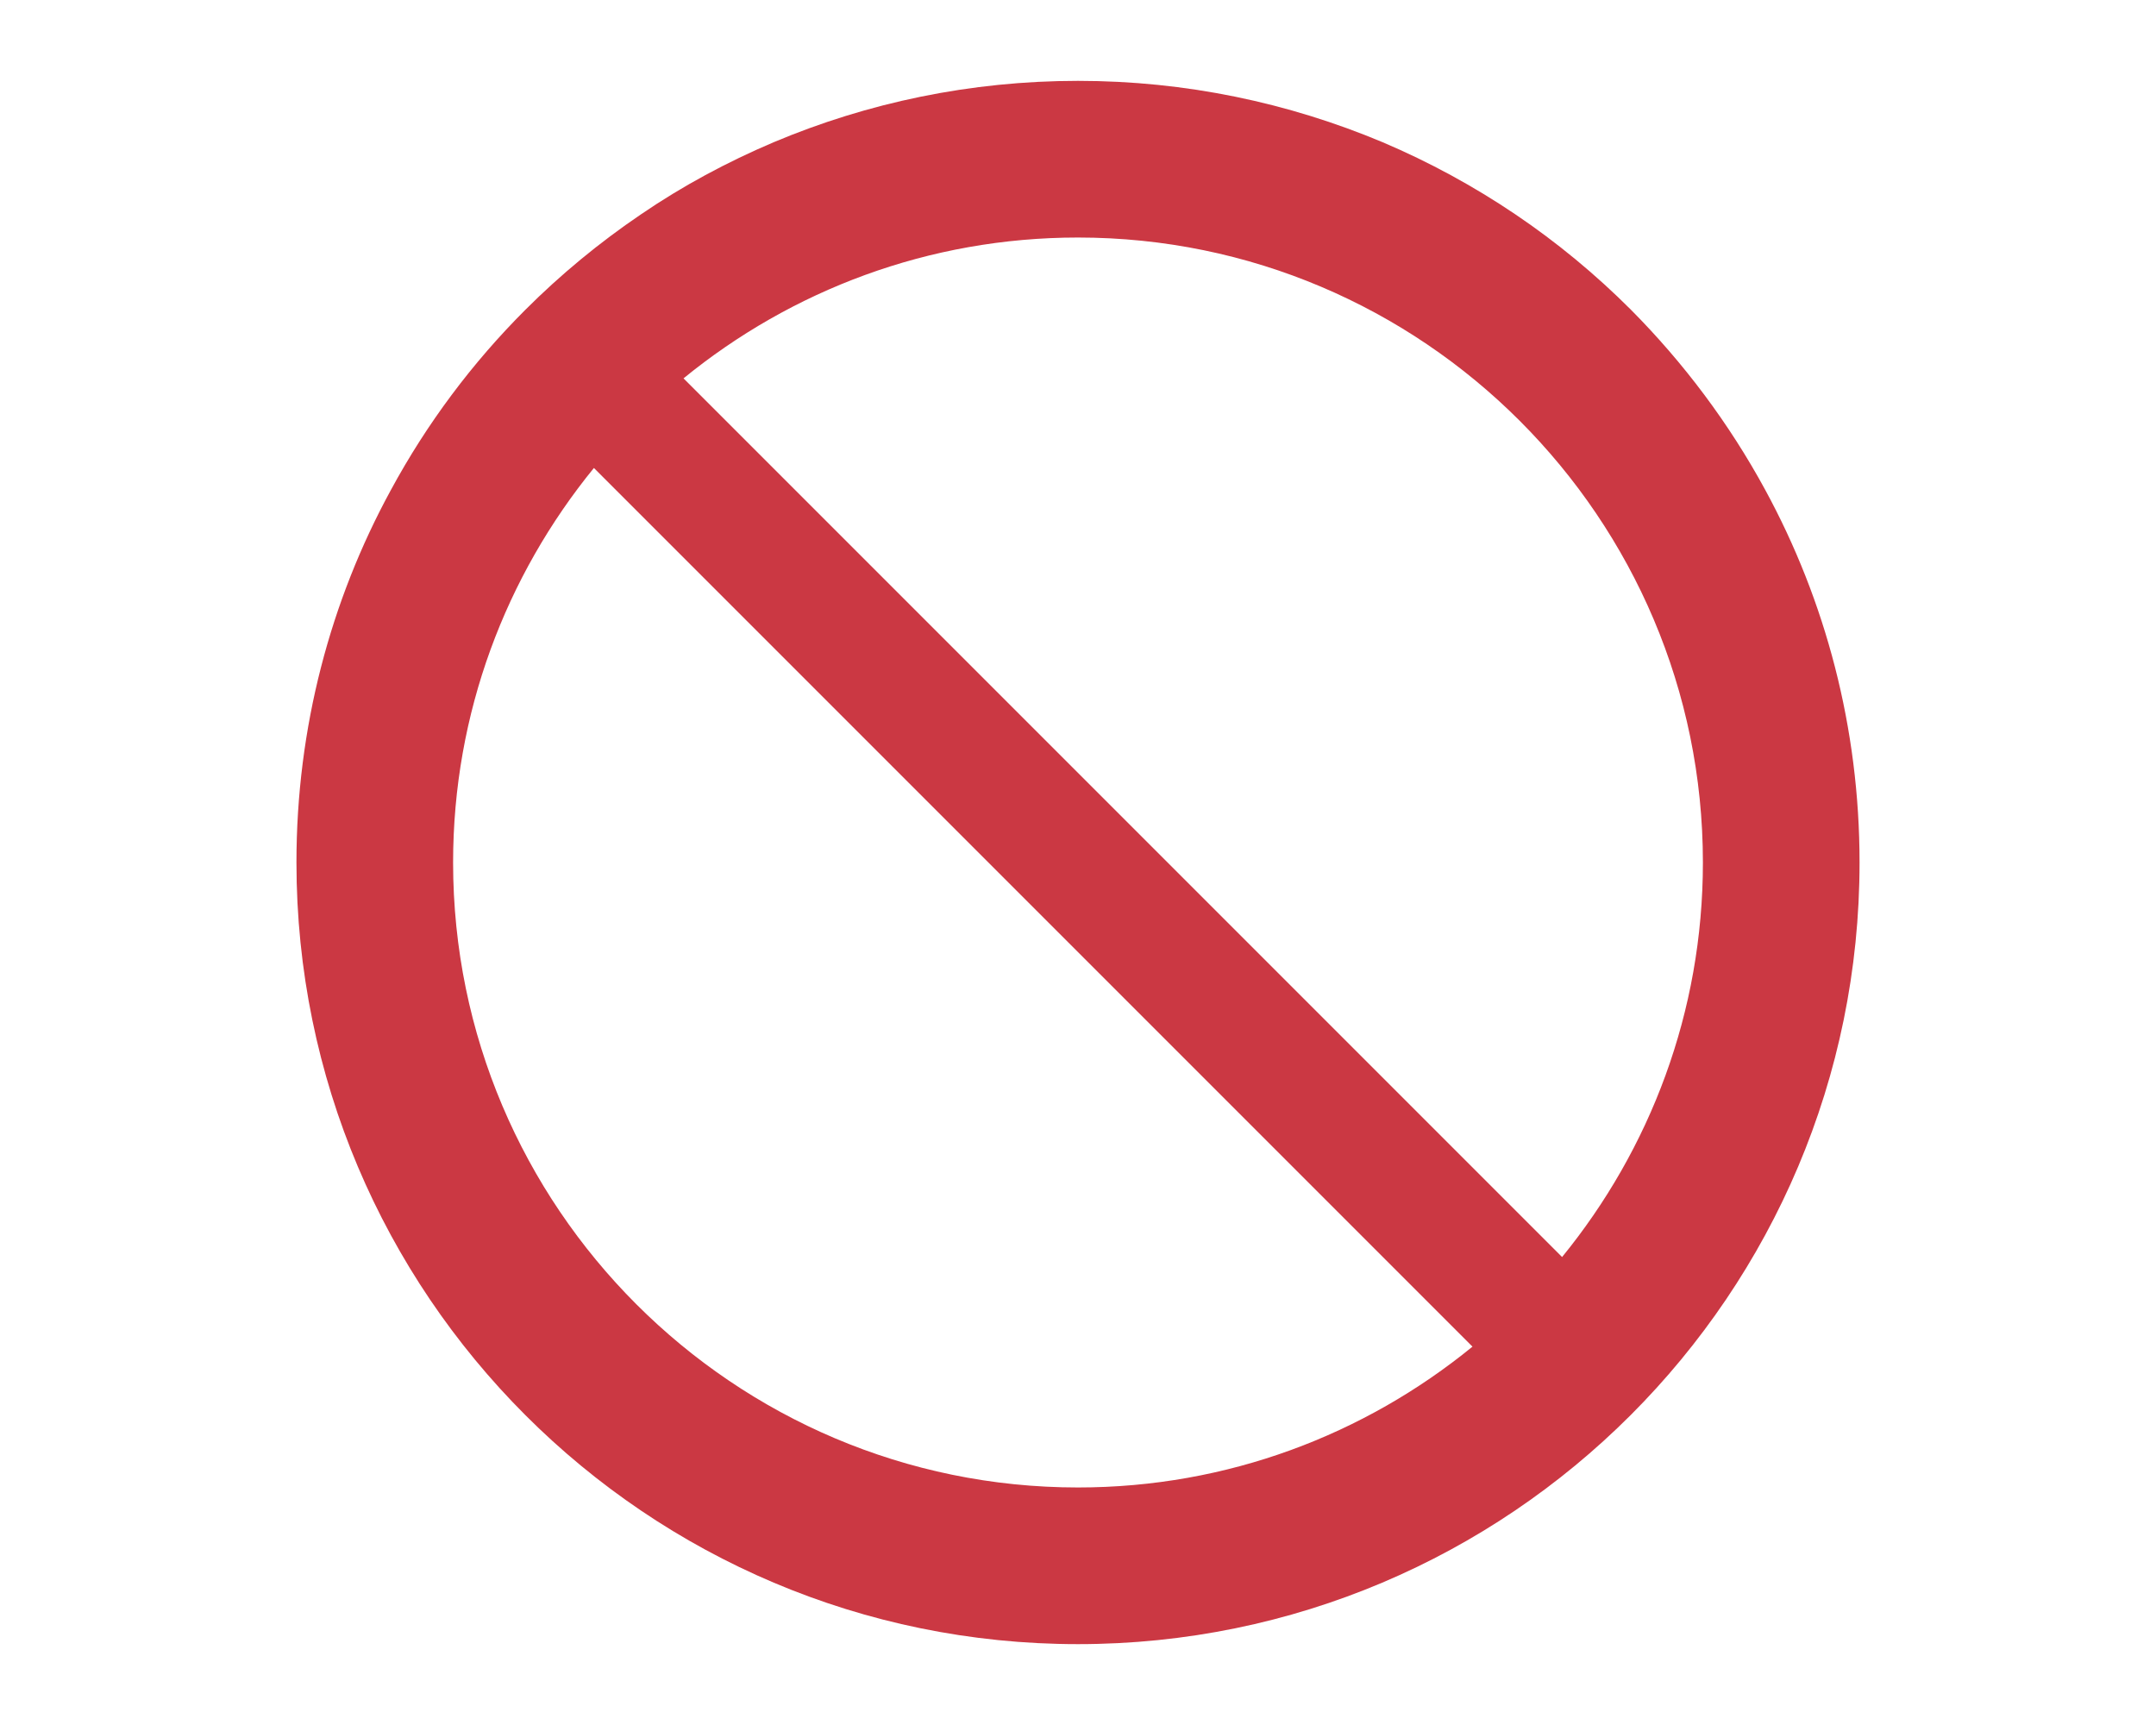 <svg xml:space="preserve" style="enable-background:new 0 0 640 512;" viewBox="0 0 640 512" y="0px" x="0px" xmlns:xlink="http://www.w3.org/1999/xlink" xmlns="http://www.w3.org/2000/svg" id="Layer_1" version="1.0">
<style type="text/css">
	.st0{fill:#CB3843;}
</style>
<g>
	<path d="M176.3,138.9l260.8,260.8c-32,26.1-72.7,41.8-117.1,41.8c-102.3,0-185.5-83.2-185.5-185.5
		C134.5,211.6,150.2,170.9,176.3,138.9 M320,70.5c102.3,0,185.5,83.2,185.5,185.5c0,44.4-15.7,85.1-41.8,117.1L202.9,112.3
		C234.9,86.2,275.6,70.5,320,70.5 M524,145.4c-10.7-19.7-24.2-37.7-39.9-53.5c-10.5-10.5-22-20-34.3-28.3
		c-12.3-8.3-25.5-15.5-39.4-21.4C382.5,30.5,352,24,320,24c-32,0-62.5,6.5-90.3,18.2c-13.9,5.9-27.1,13-39.4,21.4
		C177.9,72,166.4,81.5,155.9,92c-15.7,15.7-29.2,33.7-39.9,53.5C98.1,178.3,88,216,88,256v0c0,128.1,103.9,232,232,232
		s232-103.9,232-232v0C552,216,541.9,178.3,524,145.4" class="st0"></path>
</g>
</svg>
